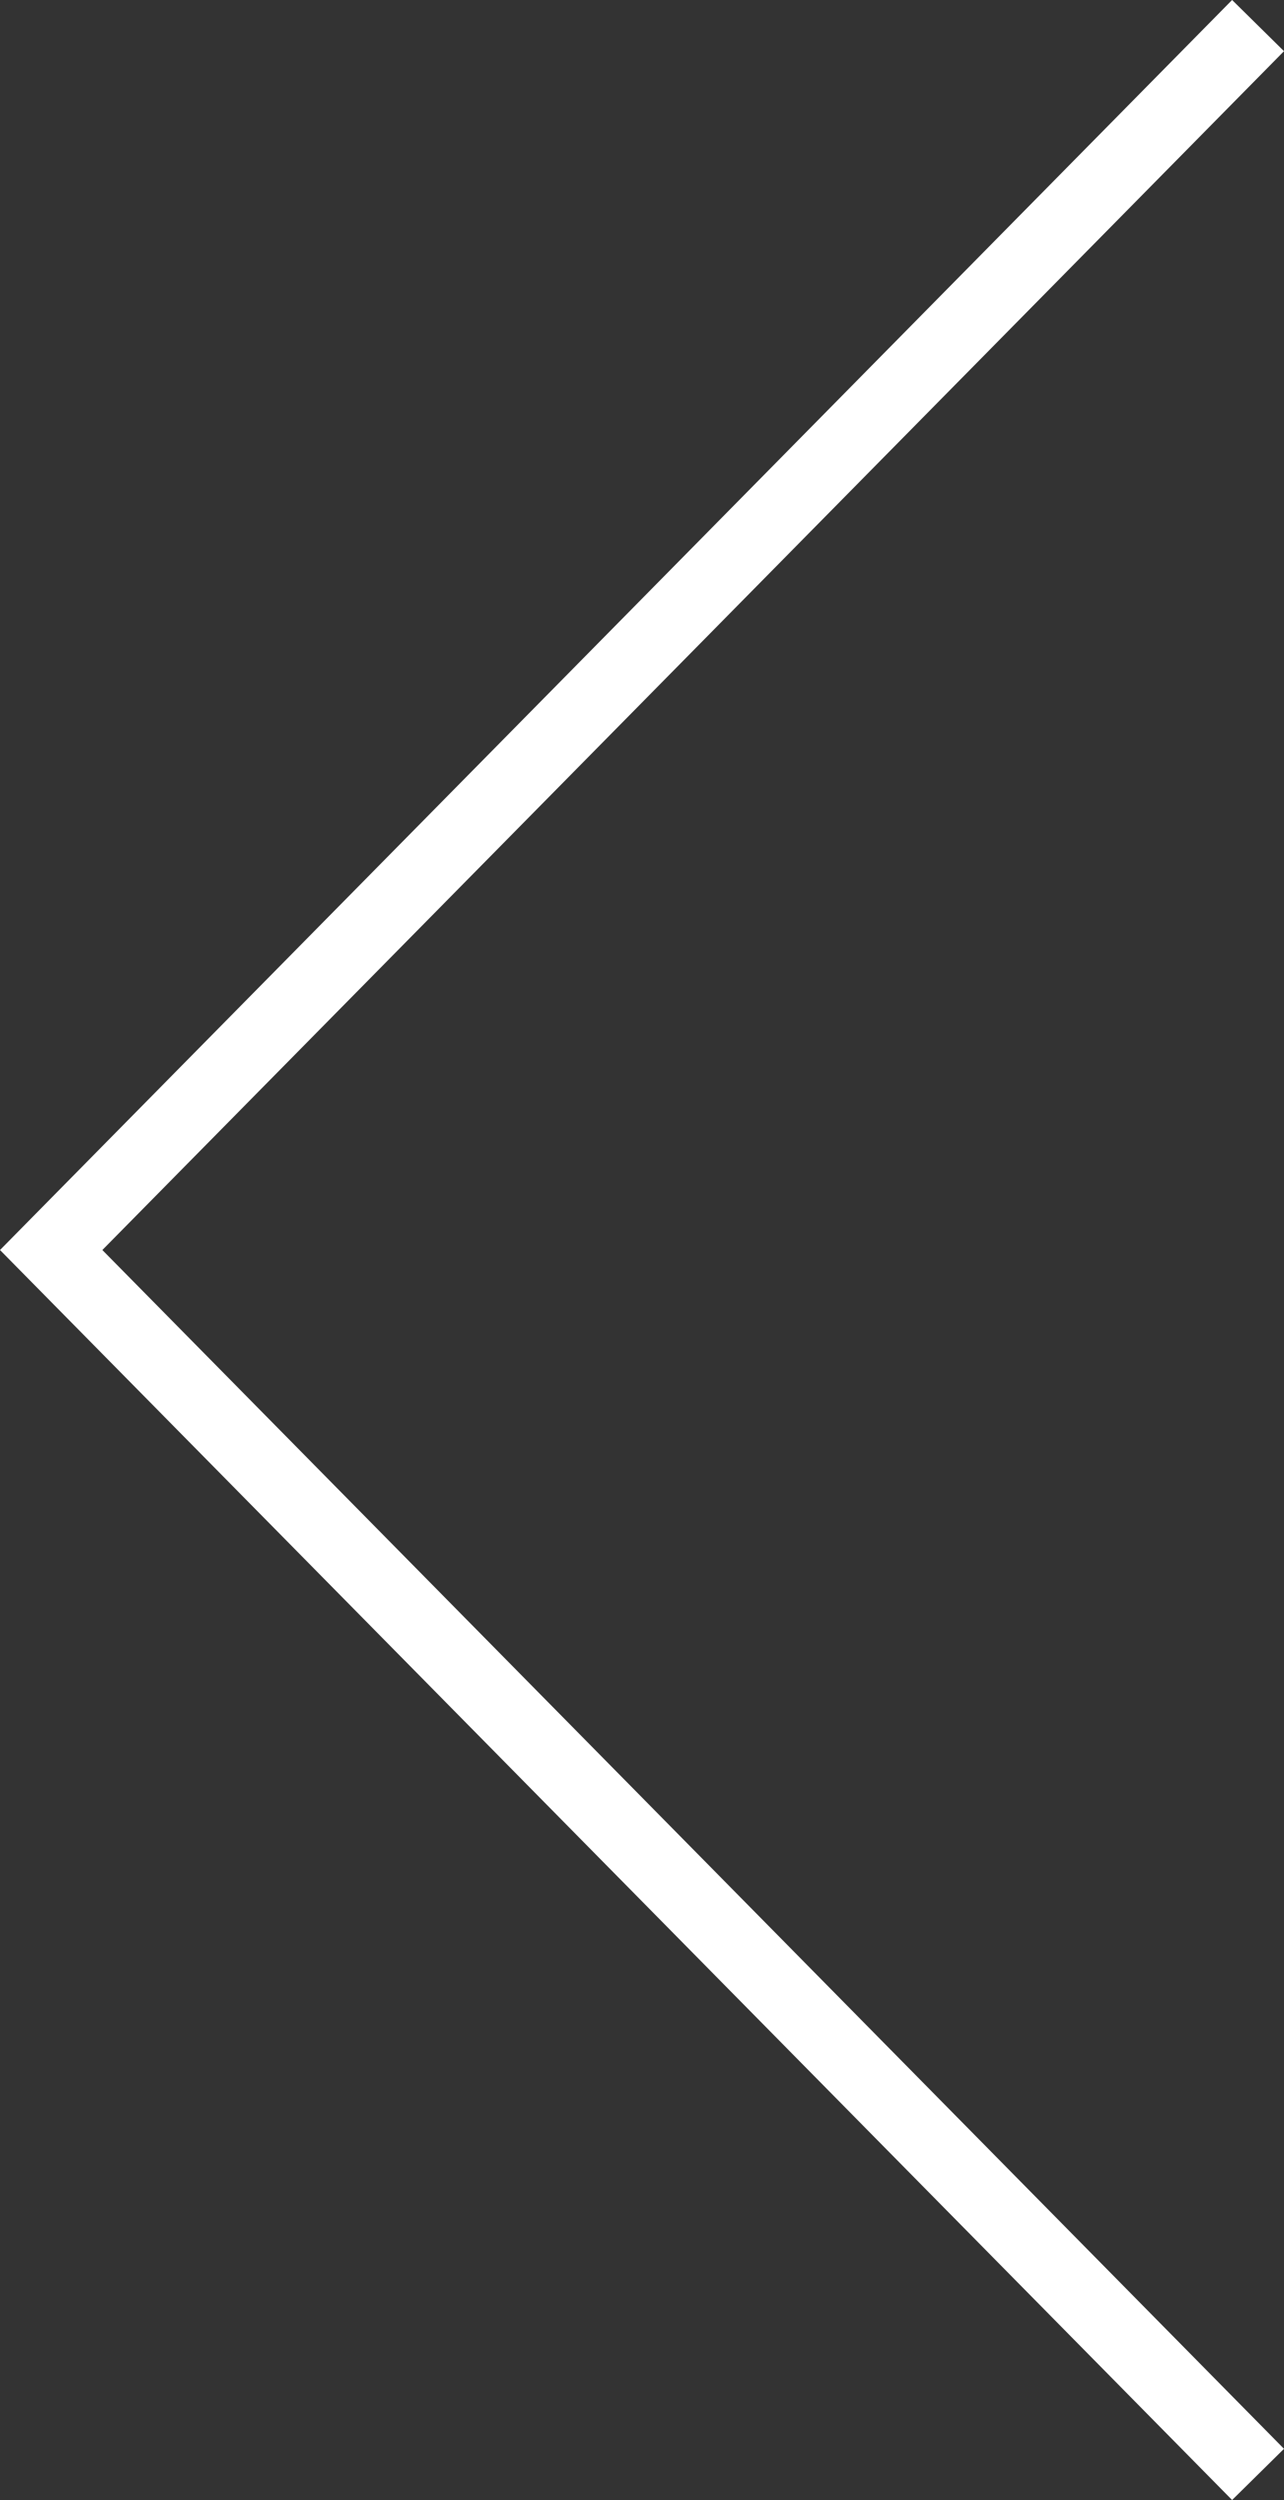<?xml version="1.0" encoding="iso-8859-1"?>
<!-- Generator: Adobe Illustrator 18.1.1, SVG Export Plug-In . SVG Version: 6.00 Build 0)  -->
<svg version="1.1" xmlns="http://www.w3.org/2000/svg" xmlns:xlink="http://www.w3.org/1999/xlink" x="0px" y="0px"
	 viewBox="0 0 30.832 59.999" style="enable-background:new 0 0 30.832 59.999;" xml:space="preserve">
<rect x="0" y="0" width="30.832" height="59.999" fill="#333333" stroke="none"/>
<g id="Arrow">
	<polyline style="fill:none;stroke:#FFFFFF;stroke-width:1.75;stroke-miterlimit:10;" points="30.209,59.385 1.229,30 30.209,0.614 
			"/>
</g>
<g id="Layer_1">
</g>
</svg>
